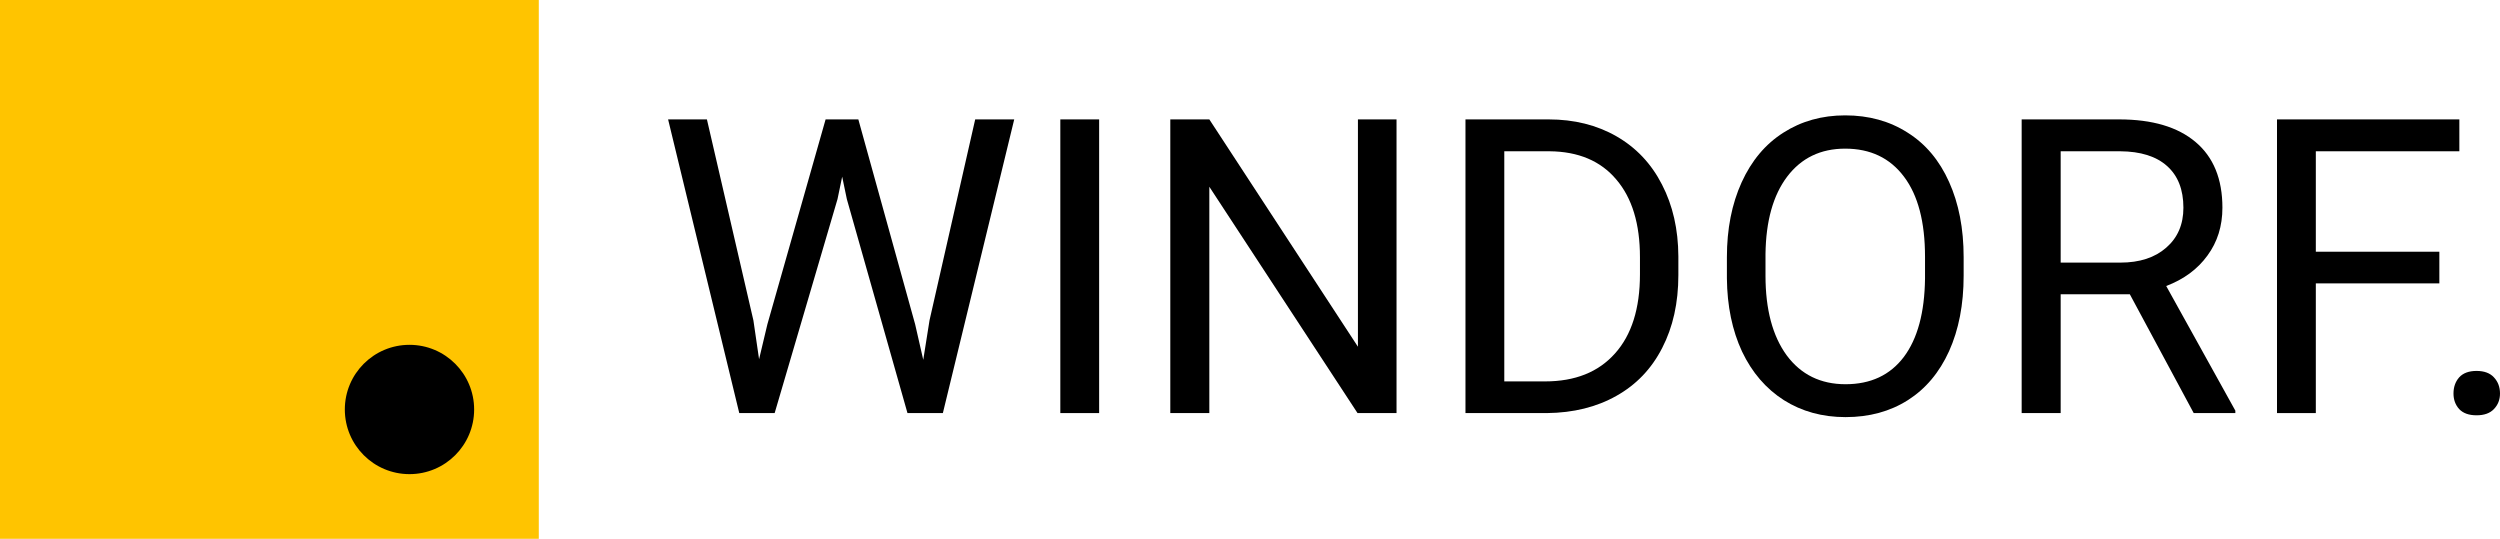 <svg width="116" height="25" viewBox="0 0 116 25" fill="none" xmlns="http://www.w3.org/2000/svg">
<rect width="25" height="25" fill="#FFC400"/>
<circle cx="19" cy="19" r="3" fill="black"/>
<path d="M34.959 14.871L35.221 16.668L35.606 15.049L38.308 5.54H39.827L42.463 15.049L42.839 16.696L43.13 14.862L45.249 5.54H47.06L43.749 19.167H42.107L39.293 9.237L39.077 8.198L38.861 9.237L35.944 19.167H34.302L31 5.54H32.801L34.959 14.871Z" fill="black"/>
<path d="M51 19.167H49.199V5.54H51V19.167Z" fill="black"/>
<path d="M64.799 19.167H62.989L56.113 8.666V19.167H54.302V5.54H56.113L63.008 16.088V5.54H64.799V19.167Z" fill="black"/>
<path d="M67.998 19.167V5.54H71.854C73.042 5.54 74.093 5.802 75.006 6.326C75.919 6.851 76.622 7.596 77.116 8.563C77.617 9.53 77.87 10.641 77.876 11.895V12.765C77.876 14.05 77.626 15.177 77.126 16.144C76.632 17.111 75.922 17.853 74.996 18.371C74.077 18.889 73.004 19.154 71.779 19.167H67.998ZM69.799 7.019V17.697H71.694C73.083 17.697 74.161 17.267 74.931 16.406C75.706 15.545 76.094 14.319 76.094 12.728V11.932C76.094 10.385 75.728 9.184 74.996 8.329C74.271 7.468 73.239 7.031 71.901 7.019H69.799Z" fill="black"/>
<path d="M91.113 12.793C91.113 14.129 90.887 15.295 90.437 16.294C89.987 17.285 89.349 18.044 88.523 18.568C87.698 19.092 86.735 19.354 85.634 19.354C84.558 19.354 83.605 19.092 82.773 18.568C81.941 18.037 81.294 17.285 80.831 16.312C80.375 15.333 80.14 14.2 80.128 12.915V11.932C80.128 10.622 80.356 9.465 80.812 8.46C81.269 7.456 81.913 6.688 82.745 6.158C83.583 5.621 84.54 5.353 85.615 5.353C86.71 5.353 87.673 5.618 88.505 6.149C89.343 6.673 89.987 7.437 90.437 8.442C90.887 9.44 91.113 10.603 91.113 11.932V12.793ZM89.321 11.914C89.321 10.298 88.996 9.059 88.345 8.198C87.695 7.331 86.785 6.897 85.615 6.897C84.477 6.897 83.58 7.331 82.923 8.198C82.273 9.059 81.938 10.257 81.919 11.792V12.793C81.919 14.359 82.248 15.592 82.904 16.49C83.567 17.382 84.477 17.828 85.634 17.828C86.797 17.828 87.698 17.407 88.336 16.565C88.974 15.716 89.302 14.503 89.321 12.924V11.914Z" fill="black"/>
<path d="M98.824 13.654H95.615V19.167H93.805V5.54H98.326C99.865 5.54 101.047 5.89 101.872 6.588C102.704 7.287 103.12 8.304 103.12 9.639C103.12 10.488 102.889 11.227 102.426 11.857C101.969 12.488 101.331 12.959 100.512 13.271L103.72 19.054V19.167H101.788L98.824 13.654ZM95.615 12.185H98.383C99.277 12.185 99.987 11.954 100.512 11.492C101.044 11.031 101.31 10.413 101.31 9.639C101.31 8.797 101.056 8.151 100.55 7.702C100.049 7.253 99.324 7.025 98.373 7.019H95.615V12.185Z" fill="black"/>
<path d="M113.186 13.149H107.454V19.167H105.653V5.54H114.114V7.019H107.454V11.68H113.186V13.149Z" fill="black"/>
<path d="M113.842 18.259C113.842 17.959 113.93 17.71 114.105 17.51C114.286 17.311 114.555 17.211 114.912 17.211C115.268 17.211 115.537 17.311 115.719 17.51C115.906 17.71 116 17.959 116 18.259C116 18.546 115.906 18.786 115.719 18.98C115.537 19.173 115.268 19.27 114.912 19.27C114.555 19.27 114.286 19.173 114.105 18.98C113.93 18.786 113.842 18.546 113.842 18.259Z" fill="black"/>
</svg>
